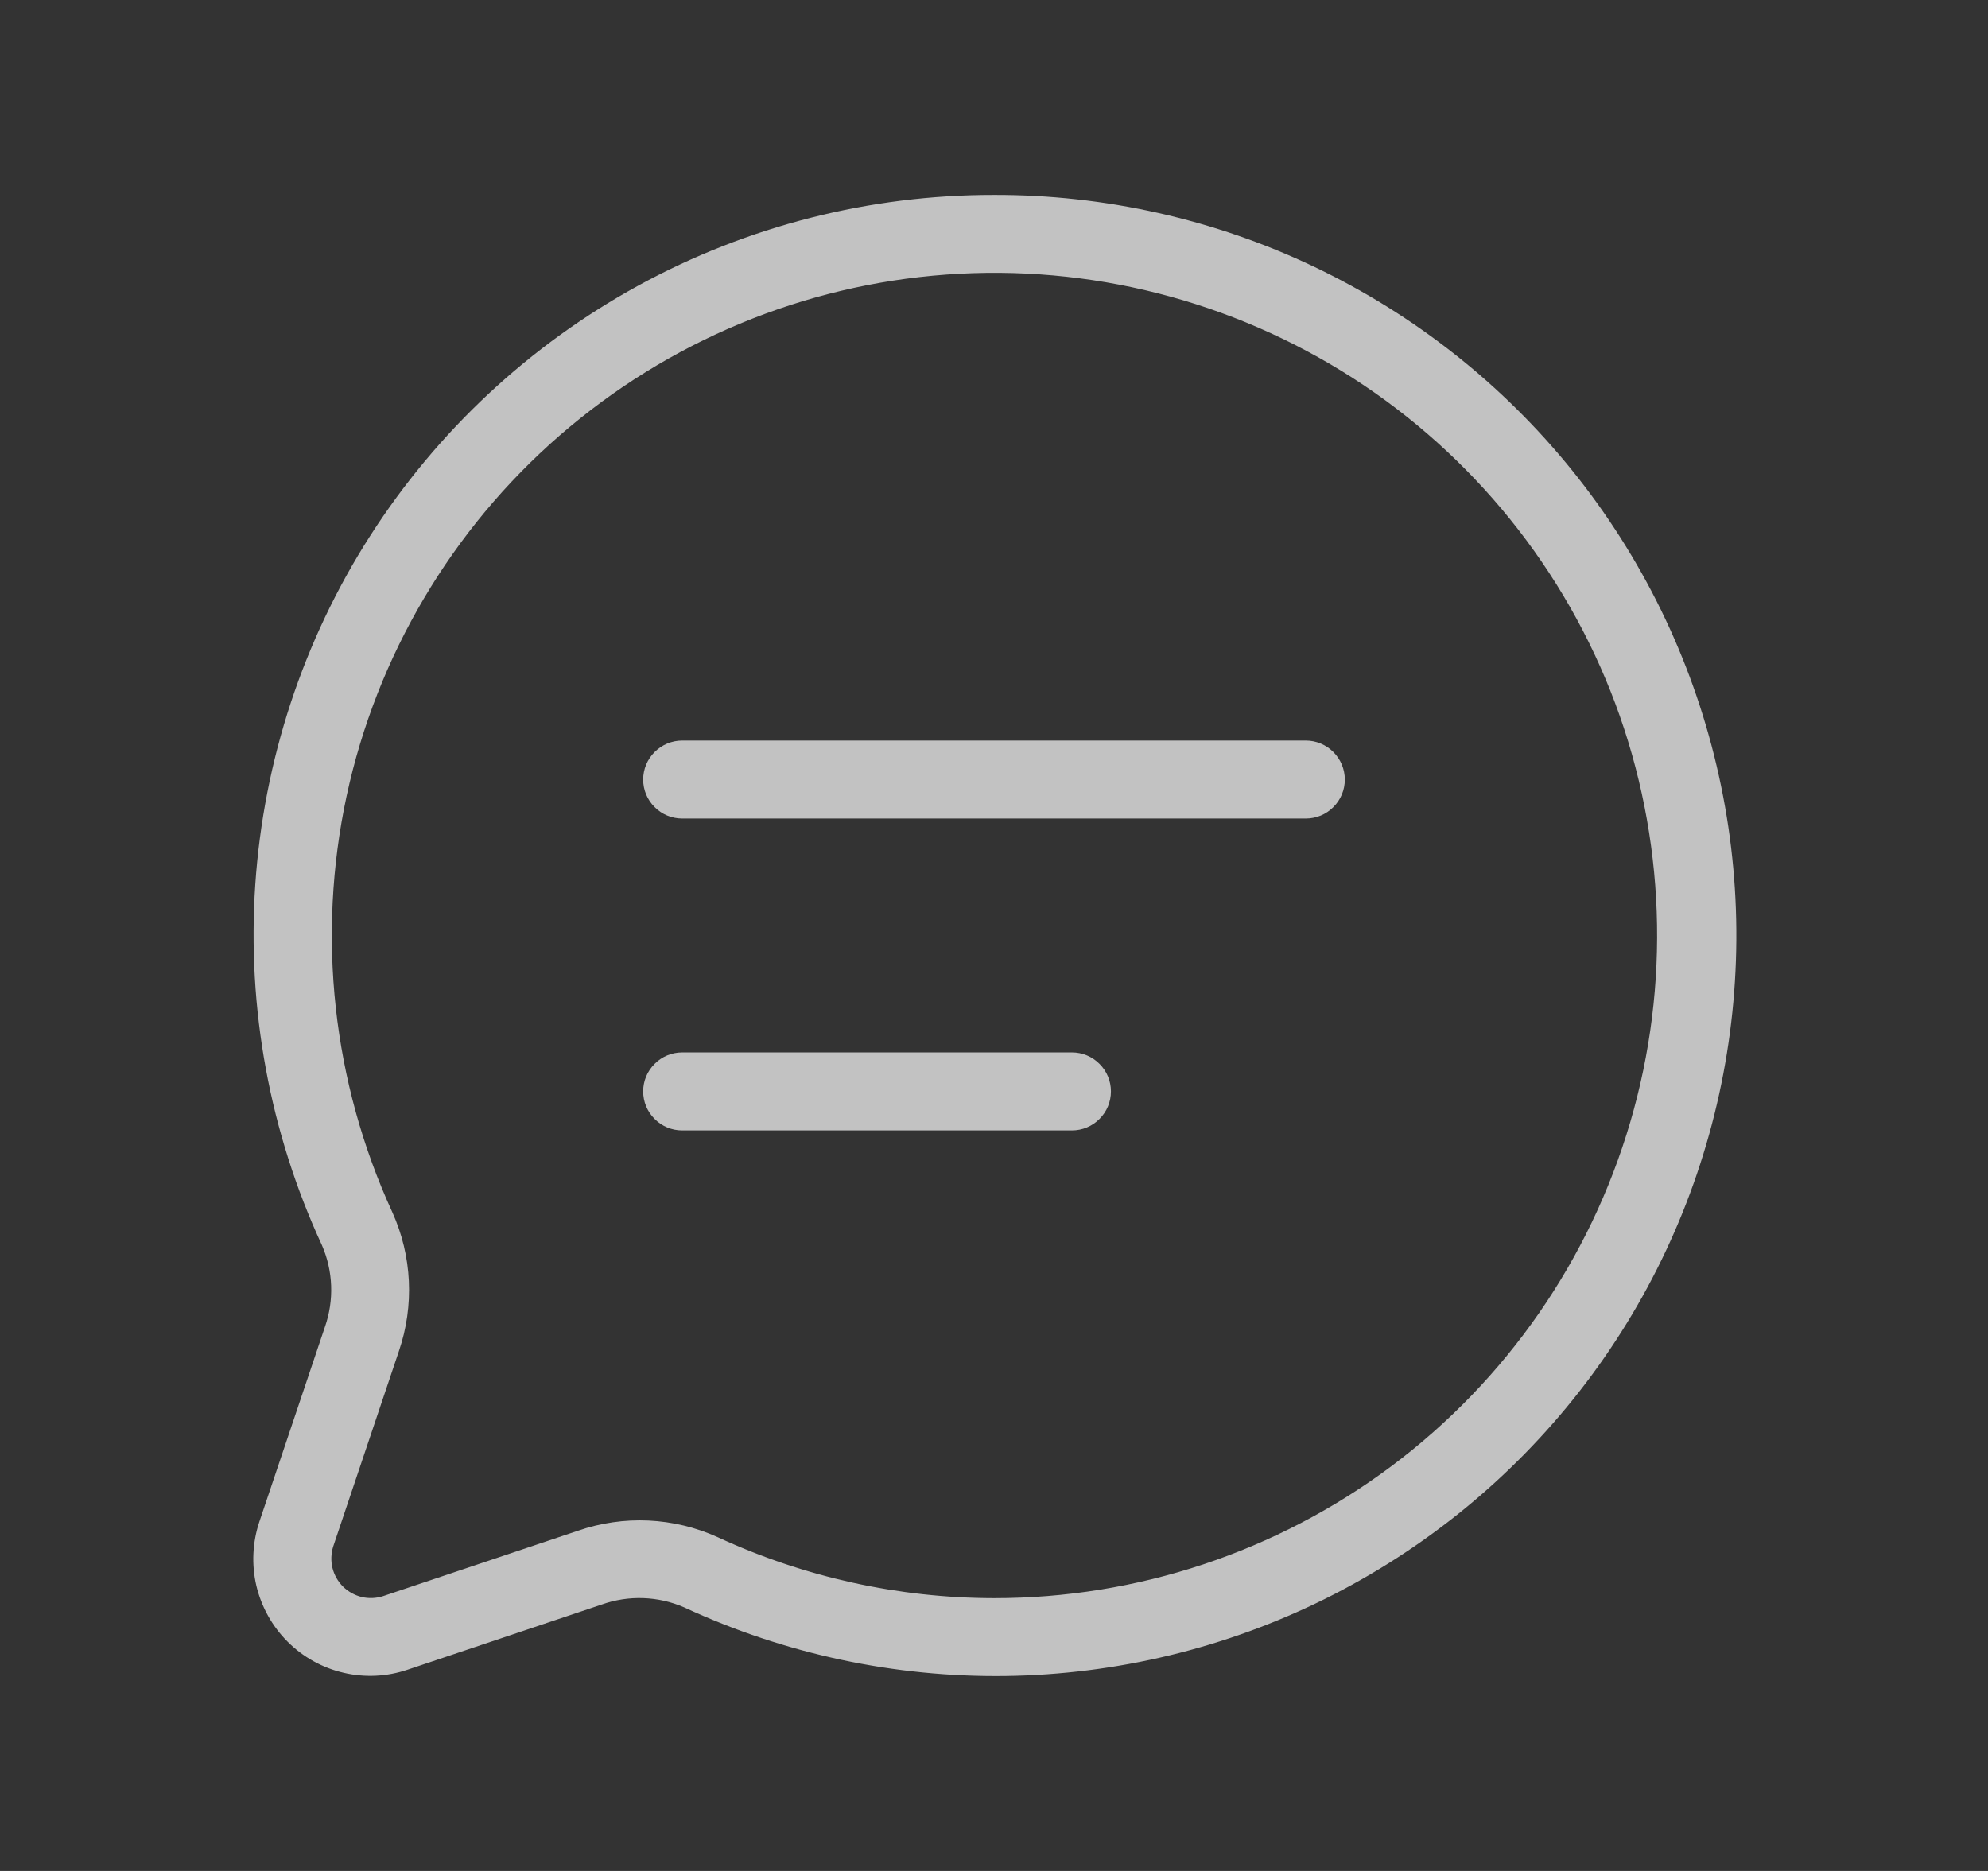 <svg width="17" height="16" viewBox="0 0 17 16" fill="none" xmlns="http://www.w3.org/2000/svg">
<rect x="0" y="0" width="17" height="16" fill="#333333" stroke="none"/>
<path d="M8.5 1.667C7.437 1.666 6.392 1.932 5.459 2.442C4.527 2.952 3.738 3.688 3.165 4.583C2.592 5.478 2.255 6.503 2.183 7.564C2.111 8.624 2.307 9.685 2.753 10.649C2.849 10.87 2.858 11.119 2.779 11.346L2.218 13.013C2.159 13.189 2.15 13.379 2.192 13.56C2.235 13.741 2.327 13.907 2.459 14.039C2.59 14.17 2.756 14.263 2.937 14.305C3.119 14.348 3.308 14.339 3.485 14.279L5.147 13.721C5.377 13.64 5.628 13.649 5.851 13.746C6.712 14.145 7.65 14.345 8.598 14.333C9.546 14.32 10.48 14.095 11.329 13.674C12.178 13.252 12.922 12.646 13.506 11.899C14.09 11.152 14.498 10.283 14.701 9.357C14.904 8.43 14.897 7.471 14.679 6.548C14.462 5.625 14.04 4.762 13.445 4.024C12.85 3.286 12.096 2.691 11.241 2.283C10.385 1.875 9.448 1.665 8.5 1.667ZM8.5 13.667C7.684 13.666 6.878 13.488 6.138 13.146C5.761 12.975 5.333 12.955 4.941 13.091L3.275 13.65C3.216 13.669 3.152 13.671 3.092 13.657C3.032 13.642 2.977 13.611 2.933 13.568C2.889 13.524 2.858 13.469 2.843 13.409C2.828 13.348 2.831 13.285 2.849 13.226L3.411 11.555C3.544 11.166 3.524 10.741 3.355 10.367C2.844 9.254 2.707 8.005 2.964 6.807C3.222 5.609 3.862 4.527 4.786 3.724C5.711 2.92 6.871 2.437 8.093 2.348C9.315 2.259 10.532 2.569 11.564 3.23C12.595 3.892 13.384 4.87 13.813 6.017C14.241 7.165 14.286 8.421 13.941 9.596C13.596 10.772 12.88 11.804 11.899 12.538C10.918 13.271 9.725 13.668 8.5 13.667ZM11.5 6.667C11.5 6.755 11.465 6.84 11.402 6.902C11.34 6.965 11.255 7 11.167 7H5.833C5.745 7 5.66 6.965 5.598 6.902C5.535 6.84 5.5 6.755 5.5 6.667C5.5 6.578 5.535 6.494 5.598 6.431C5.66 6.369 5.745 6.333 5.833 6.333H11.167C11.255 6.333 11.34 6.369 11.402 6.431C11.465 6.494 11.5 6.578 11.5 6.667ZM9.5 9.333C9.5 9.422 9.465 9.507 9.402 9.569C9.34 9.632 9.255 9.667 9.167 9.667H5.833C5.745 9.667 5.66 9.632 5.598 9.569C5.535 9.507 5.5 9.422 5.5 9.333C5.5 9.245 5.535 9.16 5.598 9.098C5.66 9.035 5.745 9 5.833 9H9.167C9.255 9 9.34 9.035 9.402 9.098C9.465 9.16 9.5 9.245 9.5 9.333Z" fill="white" fill-opacity="0.7"/>
</svg>
